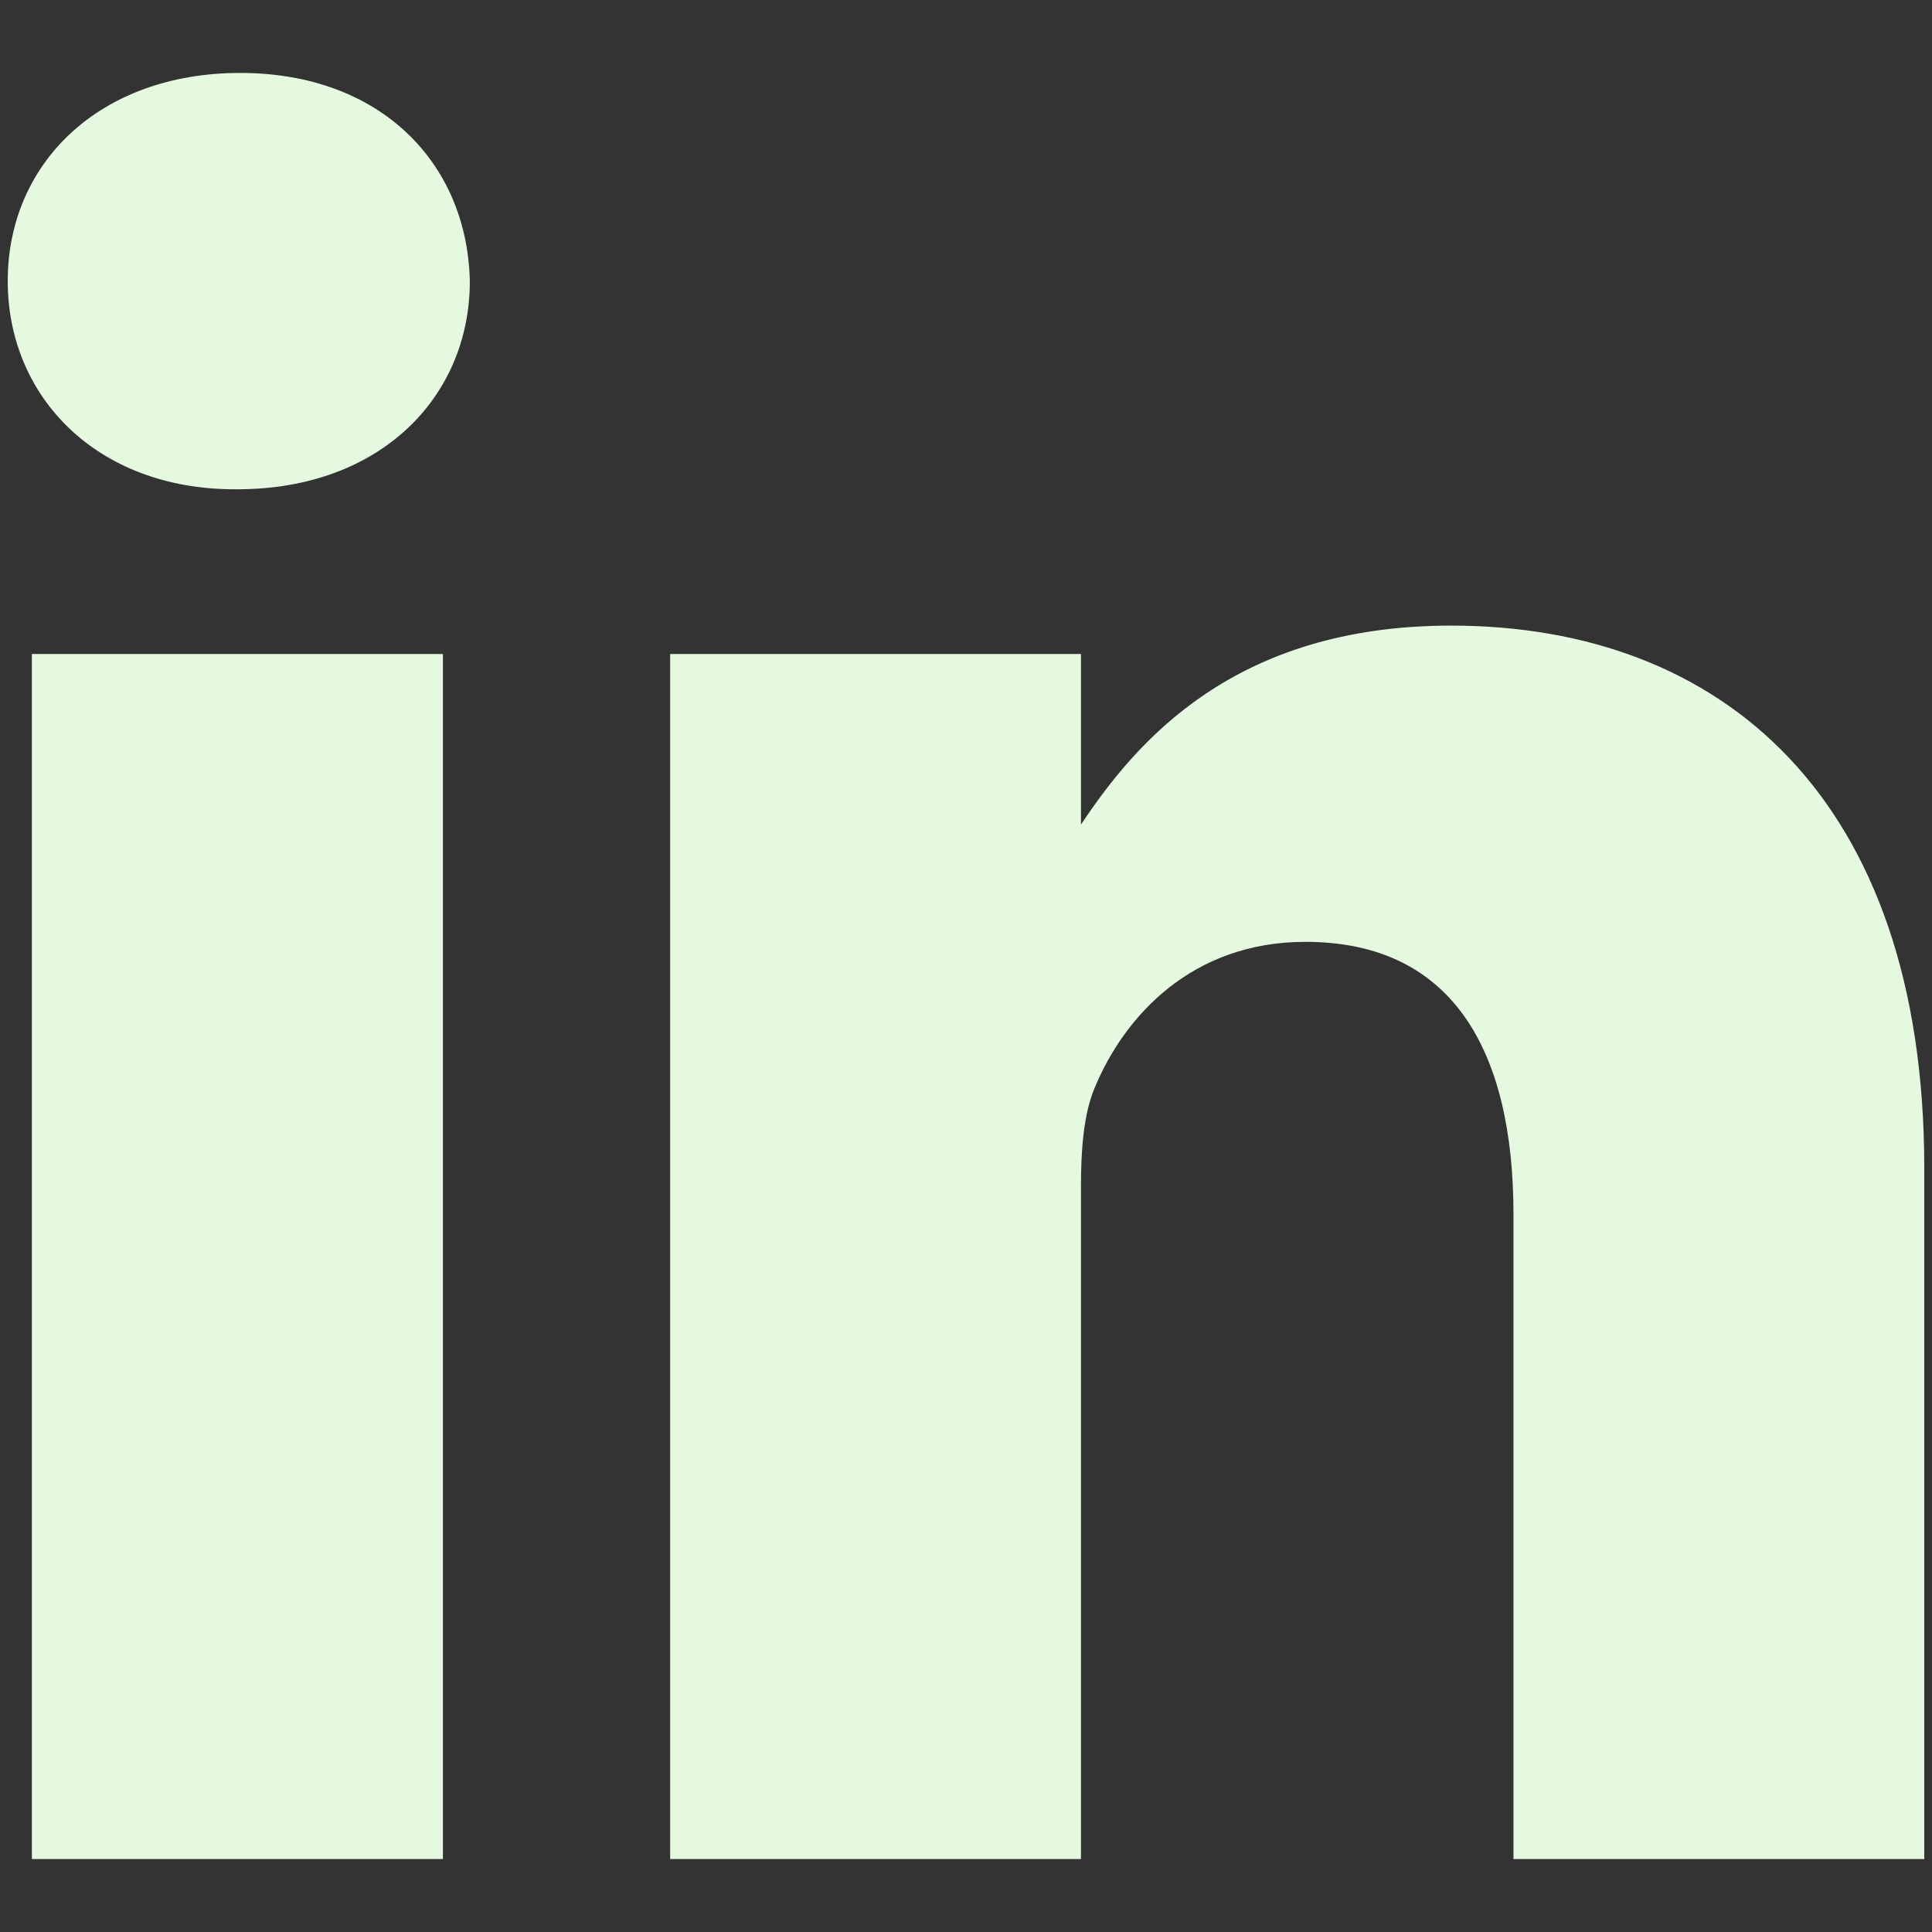 <svg width="16" height="16" viewBox="0 0 16 16" fill="none" xmlns="http://www.w3.org/2000/svg">
<rect x="0" y="0" width="16" height="16" fill="#333333" stroke="none"/>
<path fill-rule="evenodd" clip-rule="evenodd" d="M0.064 2.328C0.064 1.35 0.825 0.604 1.989 0.604C3.152 0.604 3.869 1.35 3.891 2.328C3.891 3.286 3.152 4.052 1.966 4.052H1.944C0.801 4.052 0.064 3.286 0.064 2.328ZM15.936 15.396V9.673C15.936 6.607 14.257 5.181 12.018 5.181C10.214 5.181 9.405 6.149 8.952 6.829V5.416H5.55V15.396H8.952V9.823C8.952 9.525 8.974 9.226 9.064 9.013C9.309 8.417 9.87 7.8 10.81 7.8C12.04 7.8 12.534 8.716 12.534 10.057V15.396H15.936V15.396ZM3.668 15.396V5.416H0.264V15.396H3.668Z" fill="#E4F9DF"/>
</svg>
